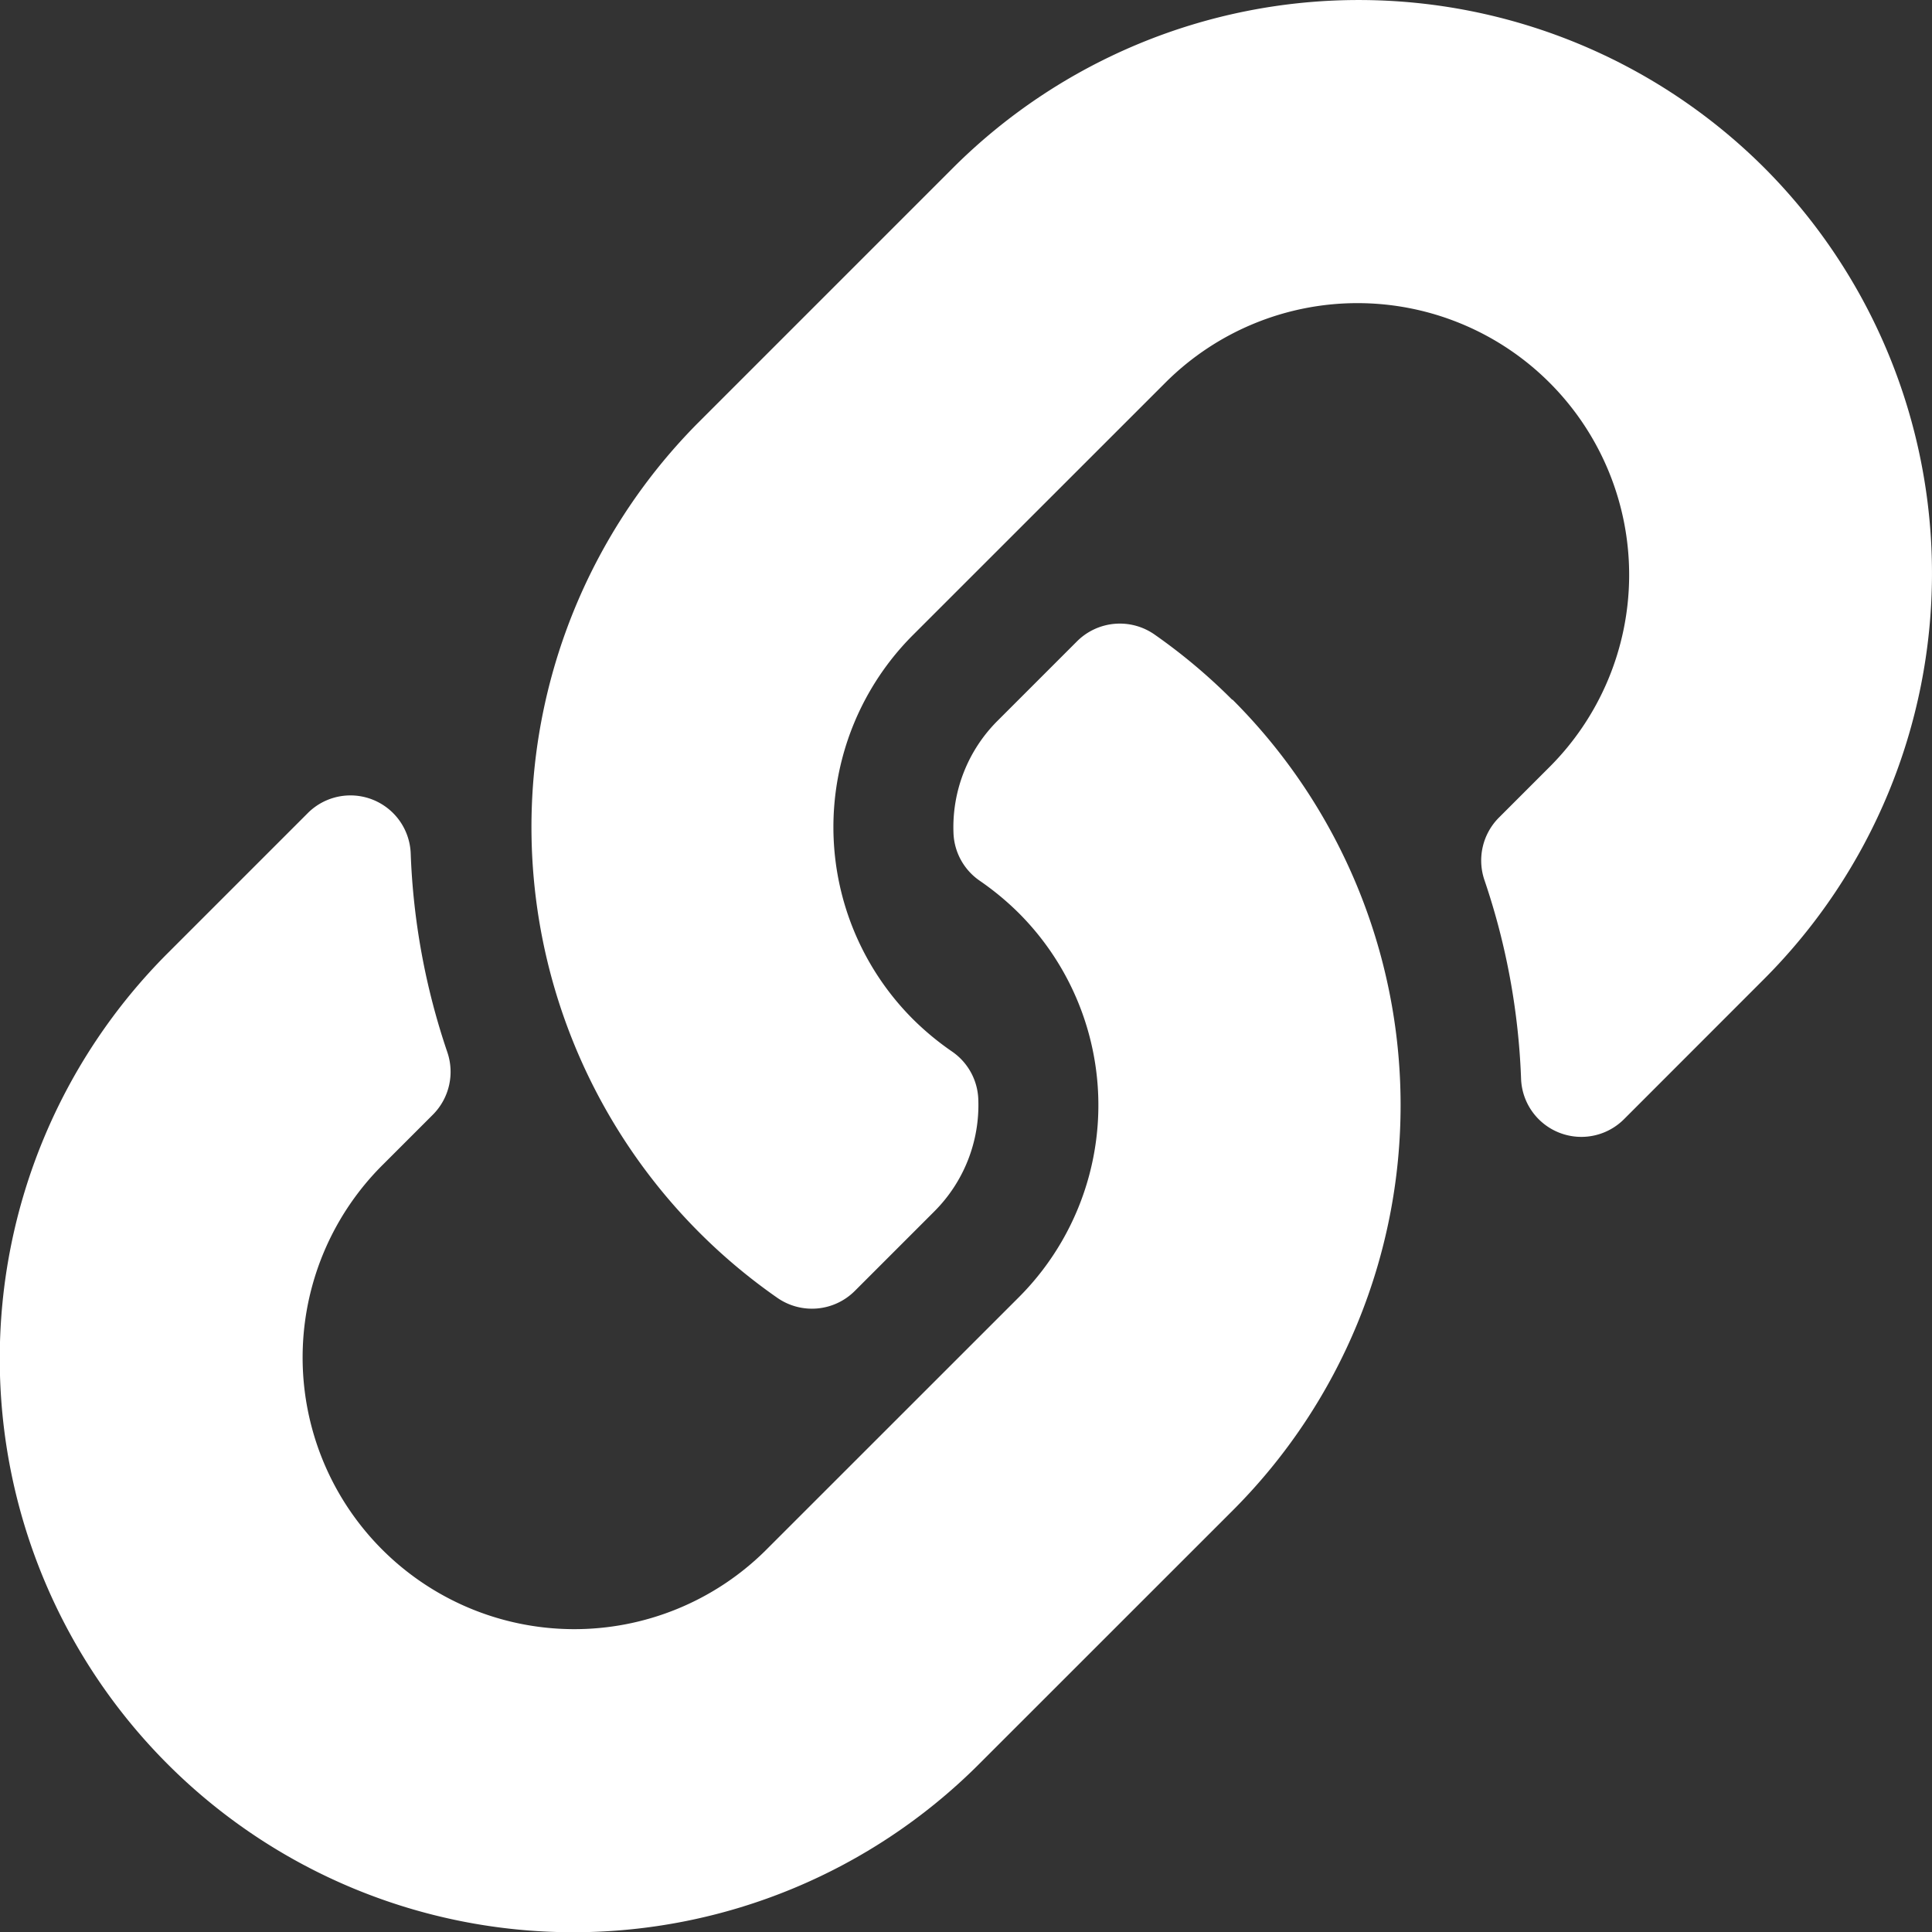 <svg xmlns="http://www.w3.org/2000/svg" width="26.72" height="26.72" viewBox="0 0 26.72 26.72">
  <rect x="0" y="0" width="26.72" height="26.72" fill="#333333" stroke="none"/>
  <path id="Icon_awesome-link" data-name="Icon awesome-link" d="M17.045,9.675a7.928,7.928,0,0,1,.019,11.2l-.019.019L13.538,24.4A7.932,7.932,0,0,1,2.32,13.182l1.936-1.936a.834.834,0,0,1,1.424.553,9.616,9.616,0,0,0,.506,2.751.84.84,0,0,1-.2.867l-.683.683a3.757,3.757,0,1,0,5.28,5.348l3.507-3.506a3.757,3.757,0,0,0,0-5.314,3.909,3.909,0,0,0-.54-.447.837.837,0,0,1-.363-.658,2.079,2.079,0,0,1,.61-1.555l1.1-1.1a.838.838,0,0,1,1.074-.09,7.957,7.957,0,0,1,1.071.9ZM24.4,2.32a7.941,7.941,0,0,0-11.218,0L9.675,5.827l-.019.019a7.934,7.934,0,0,0,1.09,12.1.838.838,0,0,0,1.074-.09l1.1-1.1a2.079,2.079,0,0,0,.61-1.555.837.837,0,0,0-.363-.658,3.909,3.909,0,0,1-.54-.447,3.757,3.757,0,0,1,0-5.314l3.507-3.506a3.757,3.757,0,1,1,5.28,5.348l-.683.683a.84.84,0,0,0-.2.867,9.616,9.616,0,0,1,.506,2.751.834.834,0,0,0,1.424.553L24.4,13.538a7.941,7.941,0,0,0,0-11.218Z" transform="translate(0 0)" fill="#fff"/>
</svg>

